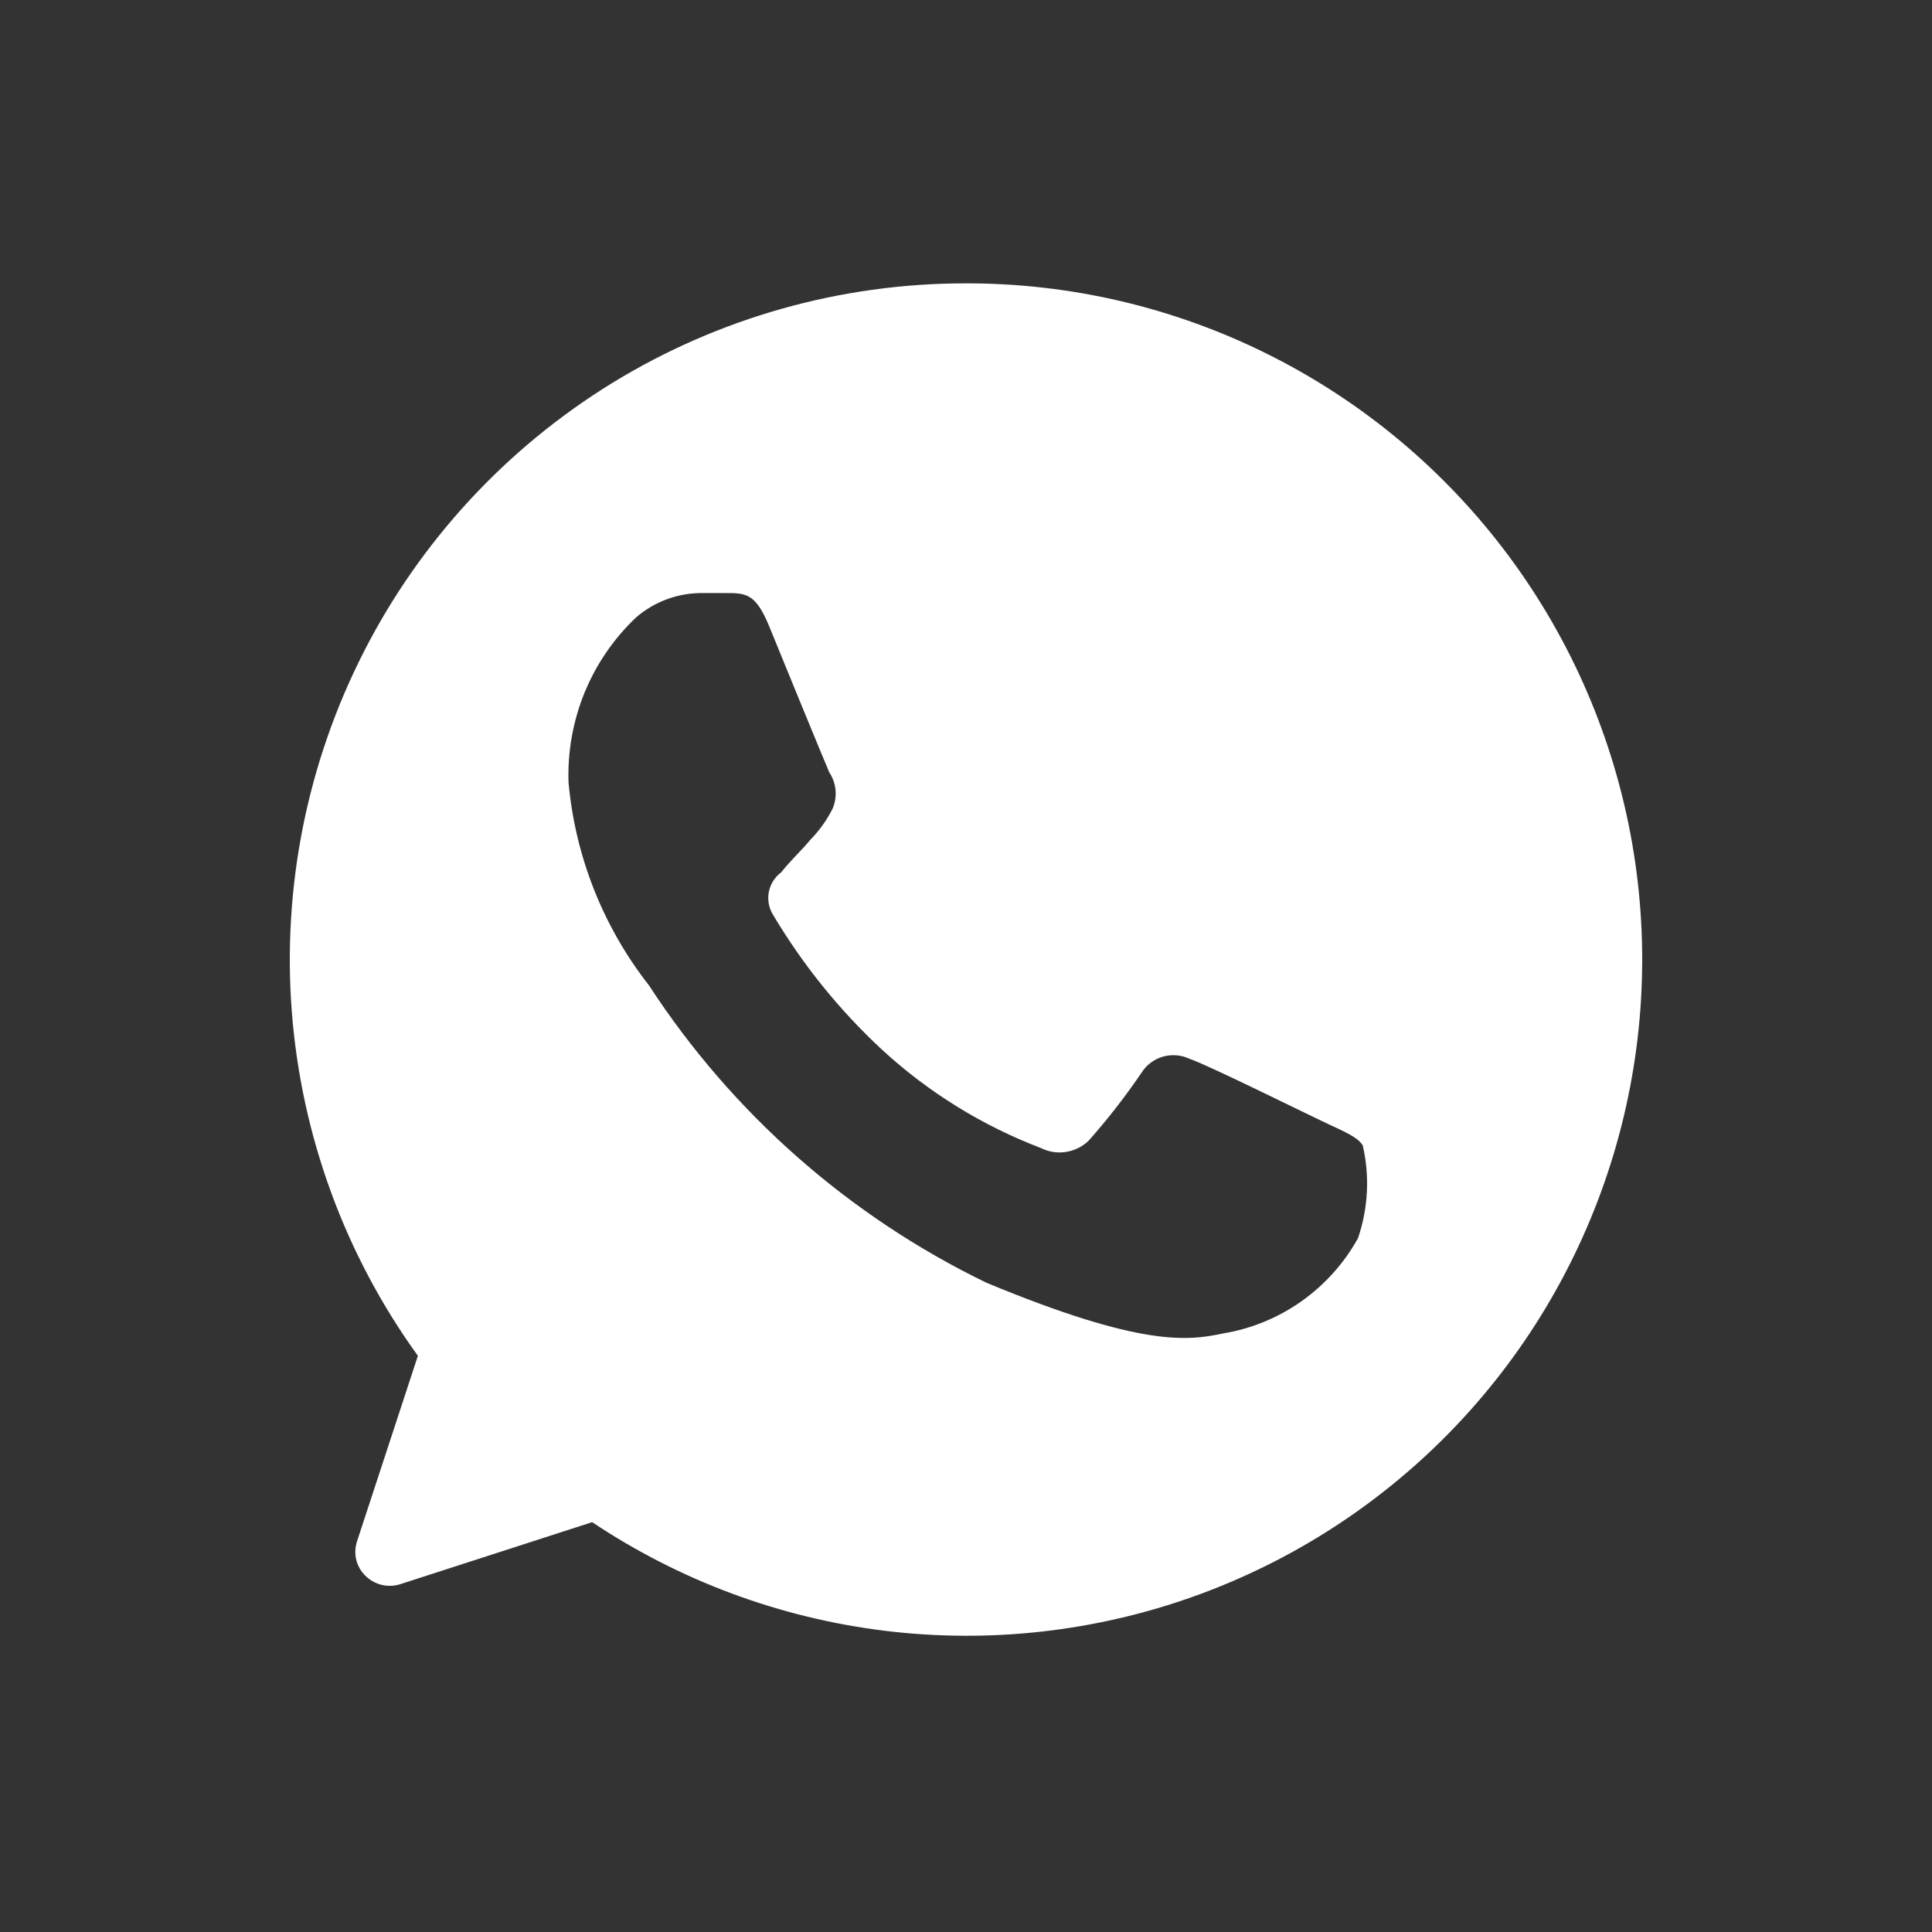 <svg width="30" height="30" viewBox="0 0 30 30" fill="none" xmlns="http://www.w3.org/2000/svg">
<rect x="0" y="0" width="30" height="30" fill="#333333" stroke="none"/>
<g id="whatsapp 1">
<path id="Vector" d="M14.984 4.4C13.052 4.401 11.158 4.935 9.51 5.945C7.863 6.956 6.526 8.402 5.648 10.124C4.769 11.847 4.383 13.779 4.531 15.707C4.68 17.636 5.357 19.486 6.489 21.053L5.545 23.93C5.514 24.022 5.509 24.121 5.531 24.216C5.553 24.311 5.602 24.397 5.671 24.465C5.74 24.535 5.826 24.584 5.92 24.608C6.014 24.632 6.113 24.63 6.206 24.602L9.195 23.636C10.558 24.546 12.115 25.124 13.742 25.323C15.368 25.521 17.018 25.336 18.56 24.781C20.102 24.226 21.492 23.317 22.62 22.128C23.748 20.938 24.581 19.5 25.054 17.929C25.527 16.358 25.625 14.699 25.342 13.083C25.058 11.467 24.401 9.941 23.422 8.626C22.443 7.31 21.169 6.243 19.704 5.509C18.239 4.775 16.622 4.395 14.984 4.4ZM21.087 19.226C20.872 19.615 20.571 19.95 20.208 20.207C19.845 20.463 19.428 20.634 18.99 20.706C18.445 20.822 17.721 20.916 15.319 19.919C13.184 18.885 11.371 17.288 10.076 15.299C9.365 14.392 8.932 13.297 8.828 12.149C8.812 11.672 8.897 11.197 9.077 10.755C9.258 10.313 9.531 9.915 9.877 9.587C10.168 9.336 10.541 9.202 10.925 9.209H11.271C11.575 9.209 11.733 9.209 11.943 9.723C12.152 10.238 12.803 11.823 12.876 11.991C12.931 12.074 12.965 12.169 12.974 12.268C12.983 12.367 12.967 12.467 12.928 12.558C12.838 12.736 12.722 12.899 12.582 13.041C12.435 13.22 12.278 13.356 12.131 13.545C12.031 13.619 11.962 13.729 11.938 13.851C11.915 13.974 11.939 14.101 12.005 14.207C12.468 14.985 13.04 15.693 13.704 16.307C14.422 16.966 15.259 17.483 16.169 17.829C16.288 17.888 16.423 17.908 16.554 17.887C16.685 17.866 16.807 17.806 16.903 17.714C17.198 17.382 17.471 17.031 17.721 16.664C17.797 16.54 17.917 16.449 18.056 16.408C18.196 16.368 18.345 16.38 18.476 16.443C18.759 16.538 20.259 17.283 20.573 17.43C20.888 17.577 21.087 17.661 21.161 17.787C21.271 18.264 21.245 18.763 21.087 19.226Z" fill="white"/>
</g>
</svg>
